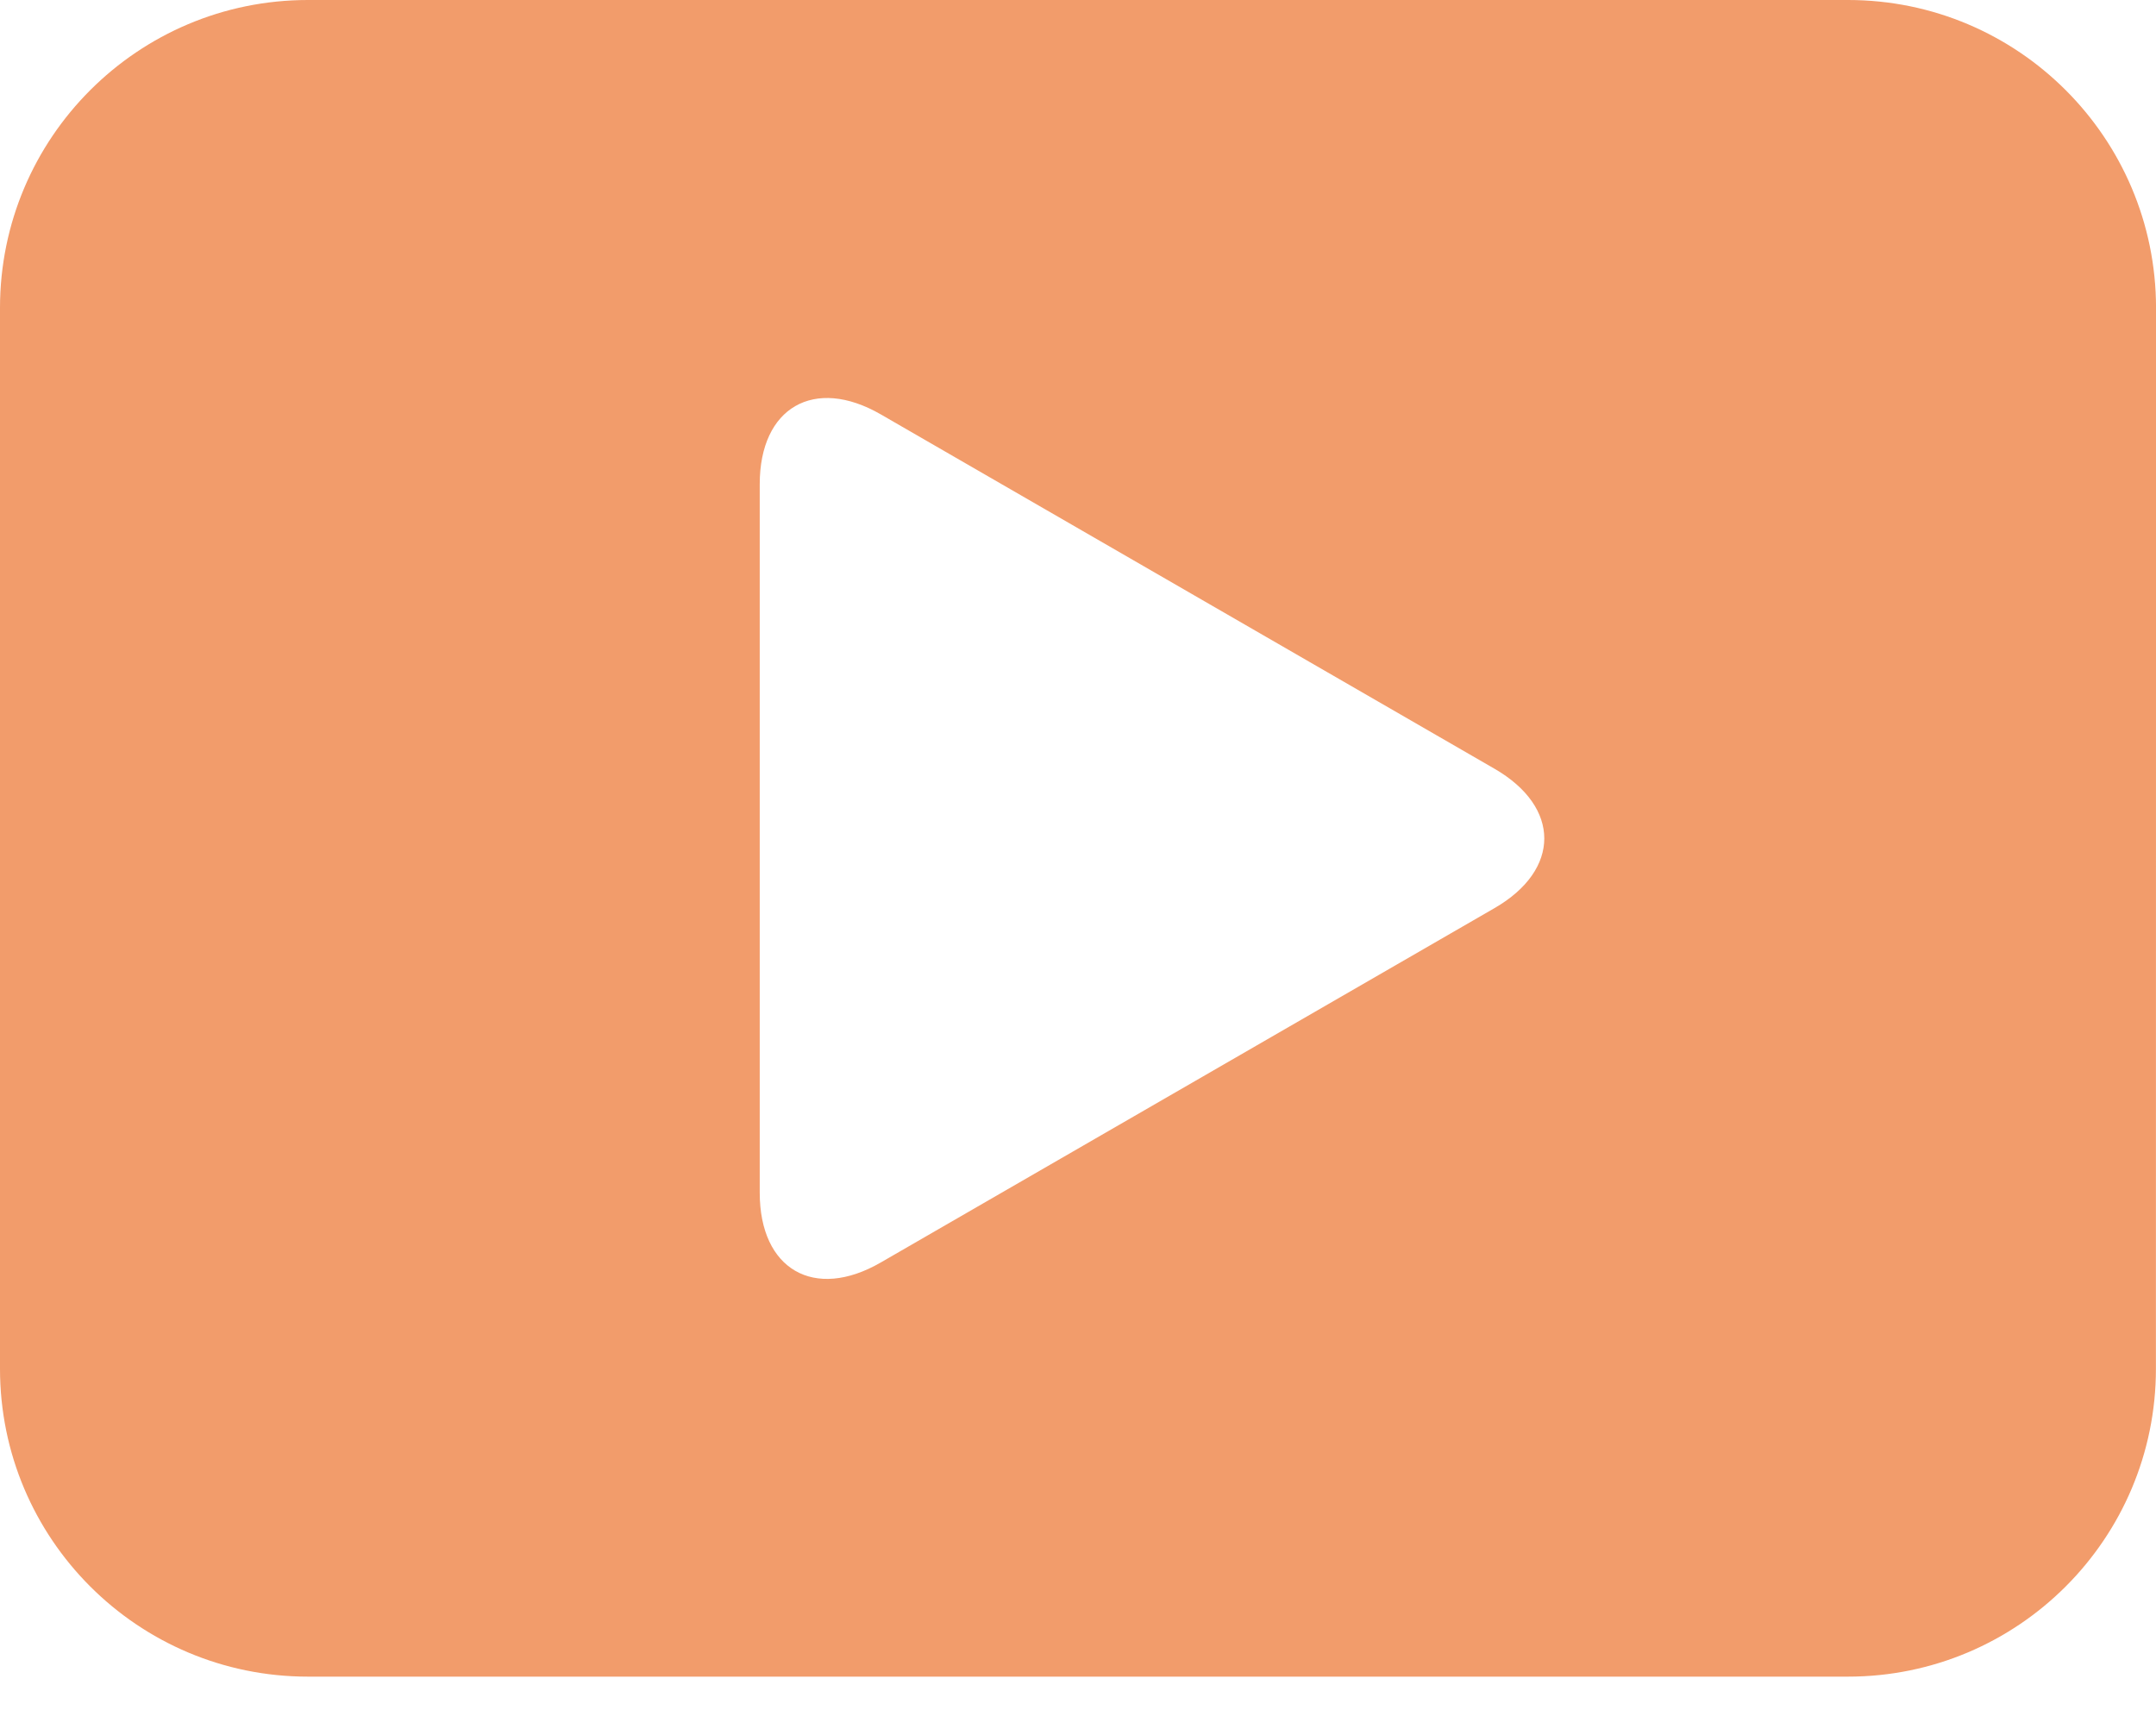 <?xml version="1.0" encoding="UTF-8"?> <svg xmlns="http://www.w3.org/2000/svg" xmlns:xlink="http://www.w3.org/1999/xlink" height="46" viewBox="0 0 58 46" width="58"><filter id="a" color-interpolation-filters="auto"><feColorMatrix in="SourceGraphic" type="matrix" values="0 0 0 0 0.949 0 0 0 0 0.612 0 0 0 0 0.42 0 0 0 1 0"></feColorMatrix></filter><g fill="none" fill-rule="evenodd" filter="#a" transform="translate(0 -7)"><path d="m49.713 7h-41.428c-4.576 0-8.285 3.709-8.285 8.285v28.538c0 4.576 3.709 8.285 8.285 8.285h41.428c4.576 0 8.285-3.709 8.285-8.285l.003-28.538c-.003-4.576-3.712-8.285-8.287-8.285zm-9.51 24.433-16.511 9.534c-1.788 1.033-3.254.187-3.254-1.878v-19.064c0-2.064 1.466-2.908 3.254-1.878l16.511 9.534c1.788 1.031 1.788 2.722 0 3.752z" fill="#f29c6b"></path></g></svg> 